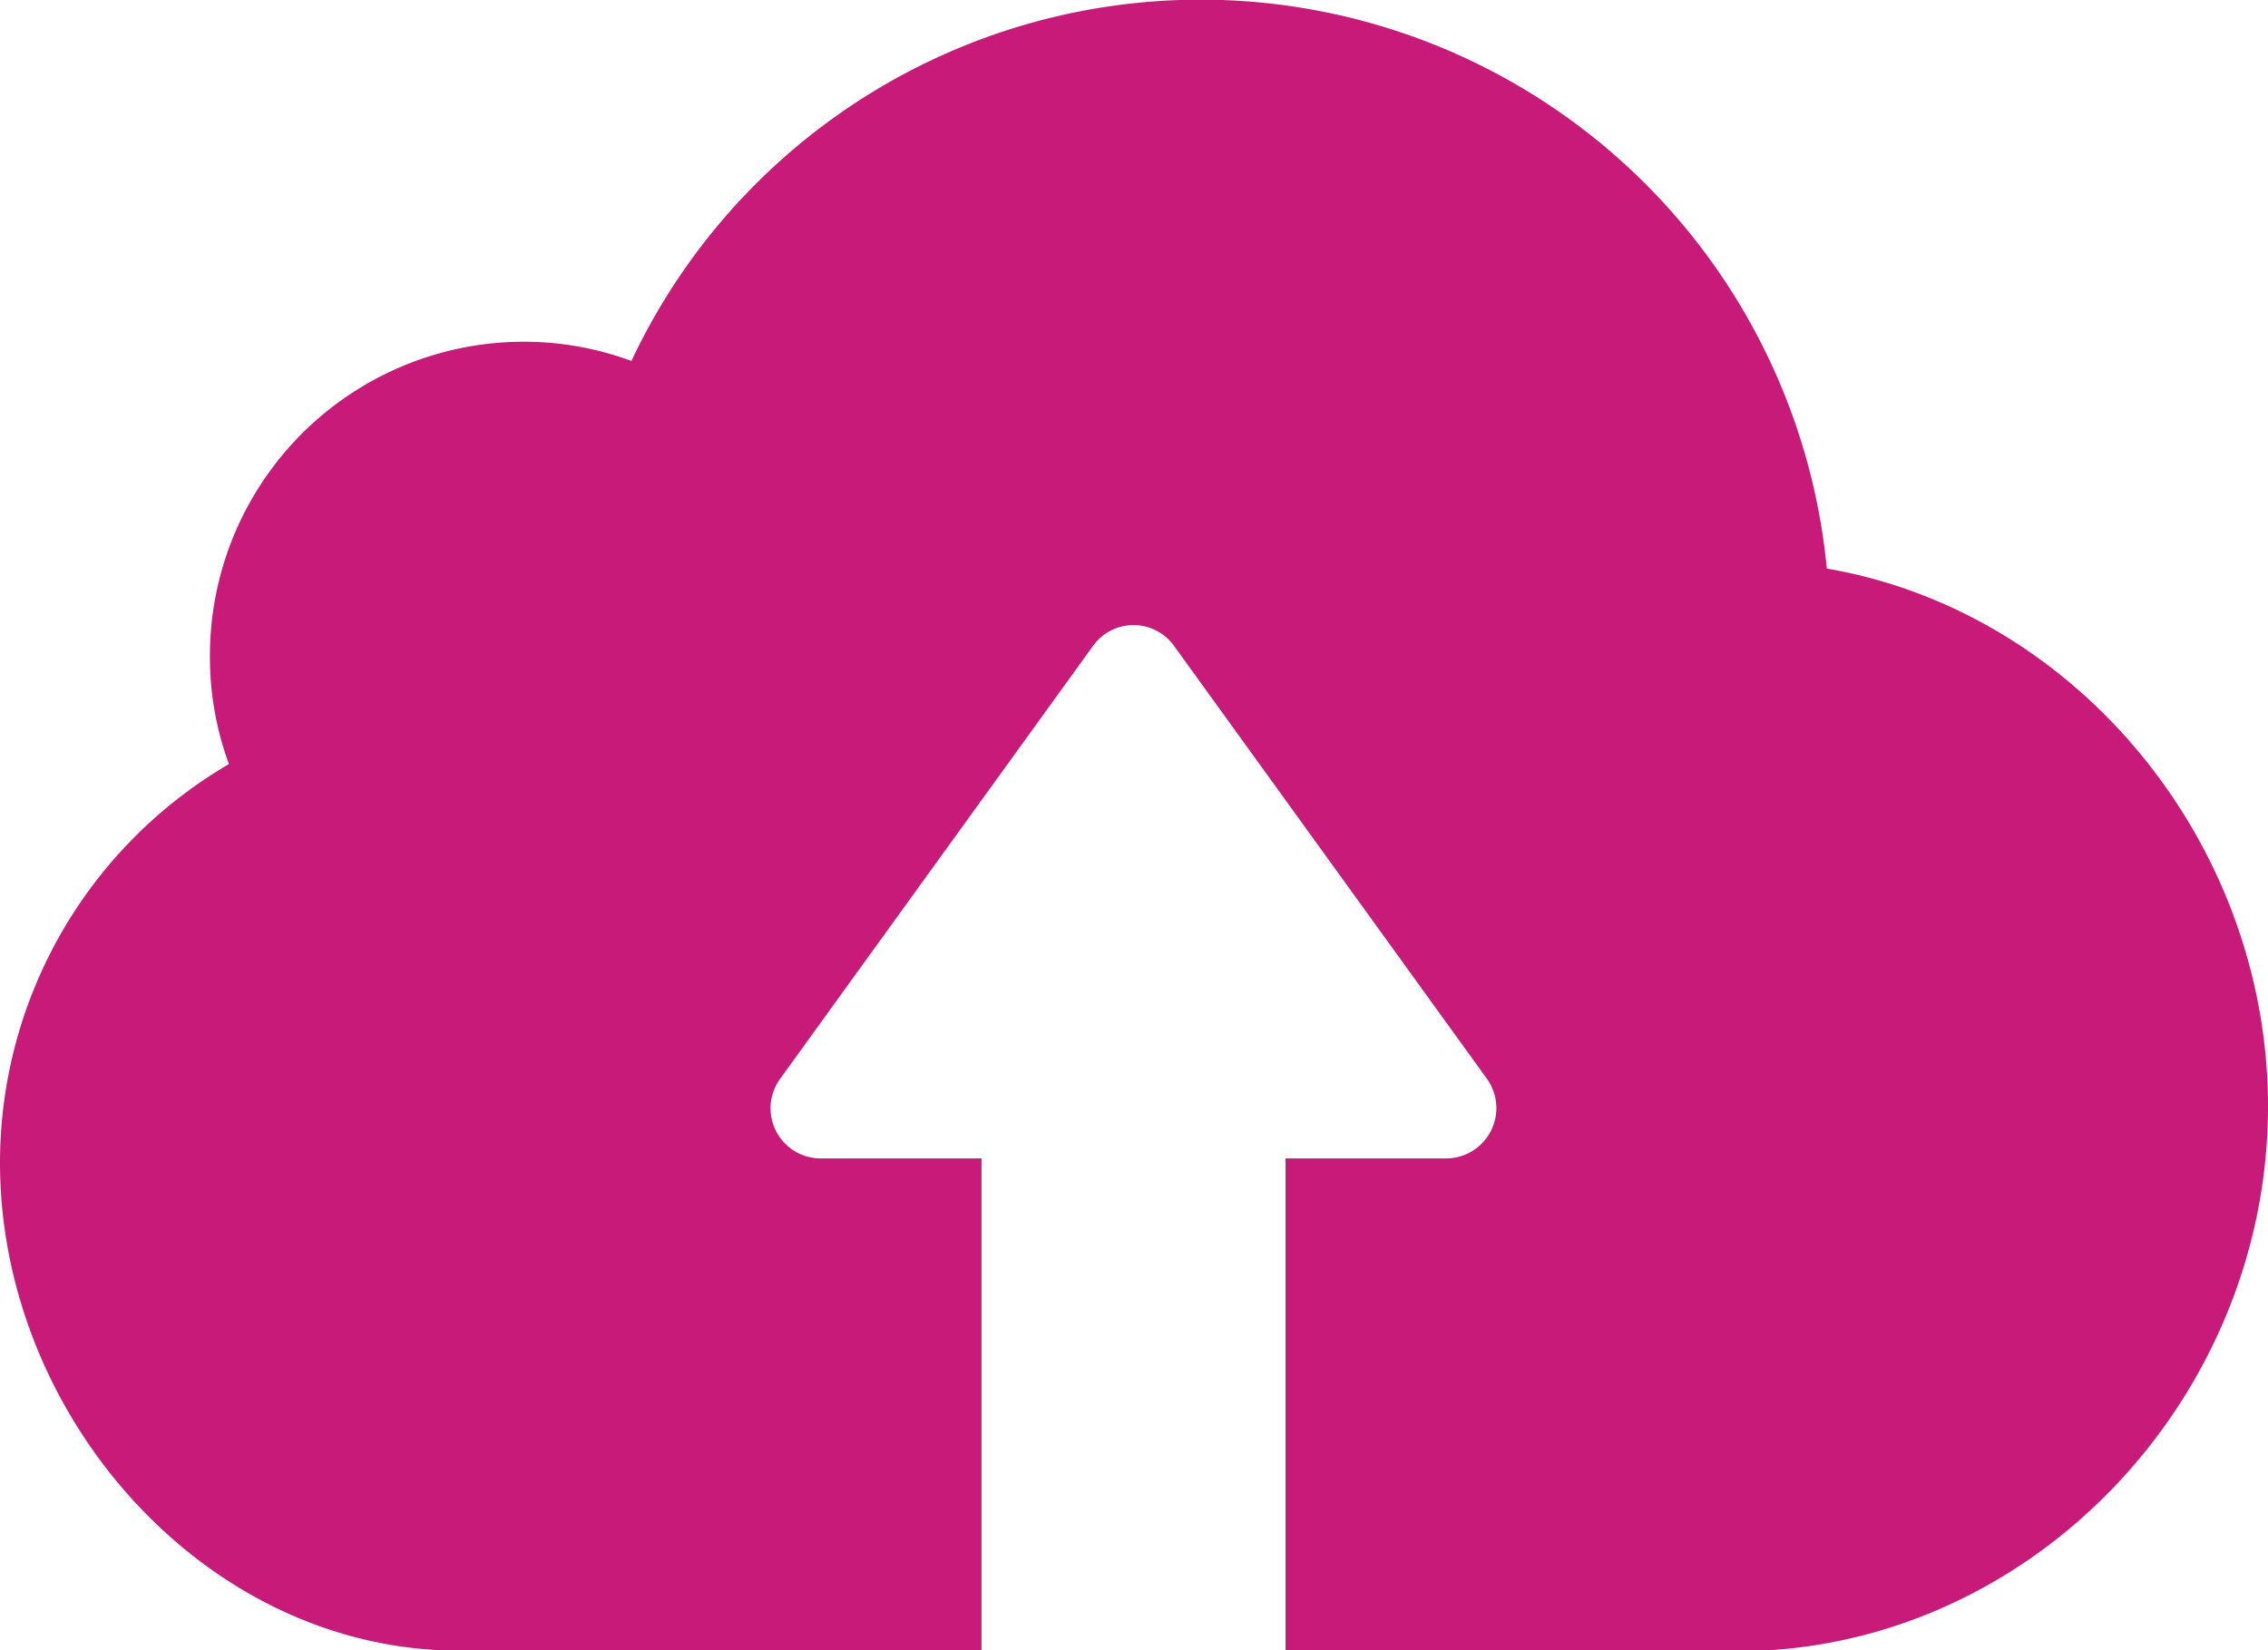 <svg class="icon-upload"  xmlns="http://www.w3.org/2000/svg" viewBox="0 0 391.52 284.88"><defs><style>.icon-upload .cls-1{fill:#c71a79;}</style></defs><title>icon-upload</title><path class="cls-1" d="M305.92,284.88h-84V200h27.76a8.69,8.69,0,0,0,7-13.76l-54-74.72a8.6,8.6,0,0,0-14,0l-54,74.72a8.66,8.66,0,0,0,7,13.76h27.76v84.88H75.44C33.44,282.56,0,243.28,0,200.72a79.7,79.7,0,0,1,39.52-68.8,53.44,53.44,0,0,1-3.28-18.64A54.19,54.19,0,0,1,90.48,59,53.3,53.3,0,0,1,109,62.32,108.59,108.59,0,0,1,315.36,98.16c43.28,7.44,76.16,47.52,76.16,92.88,0,48.48-37.76,90.48-85.6,93.84Zm0,0"/></svg>
